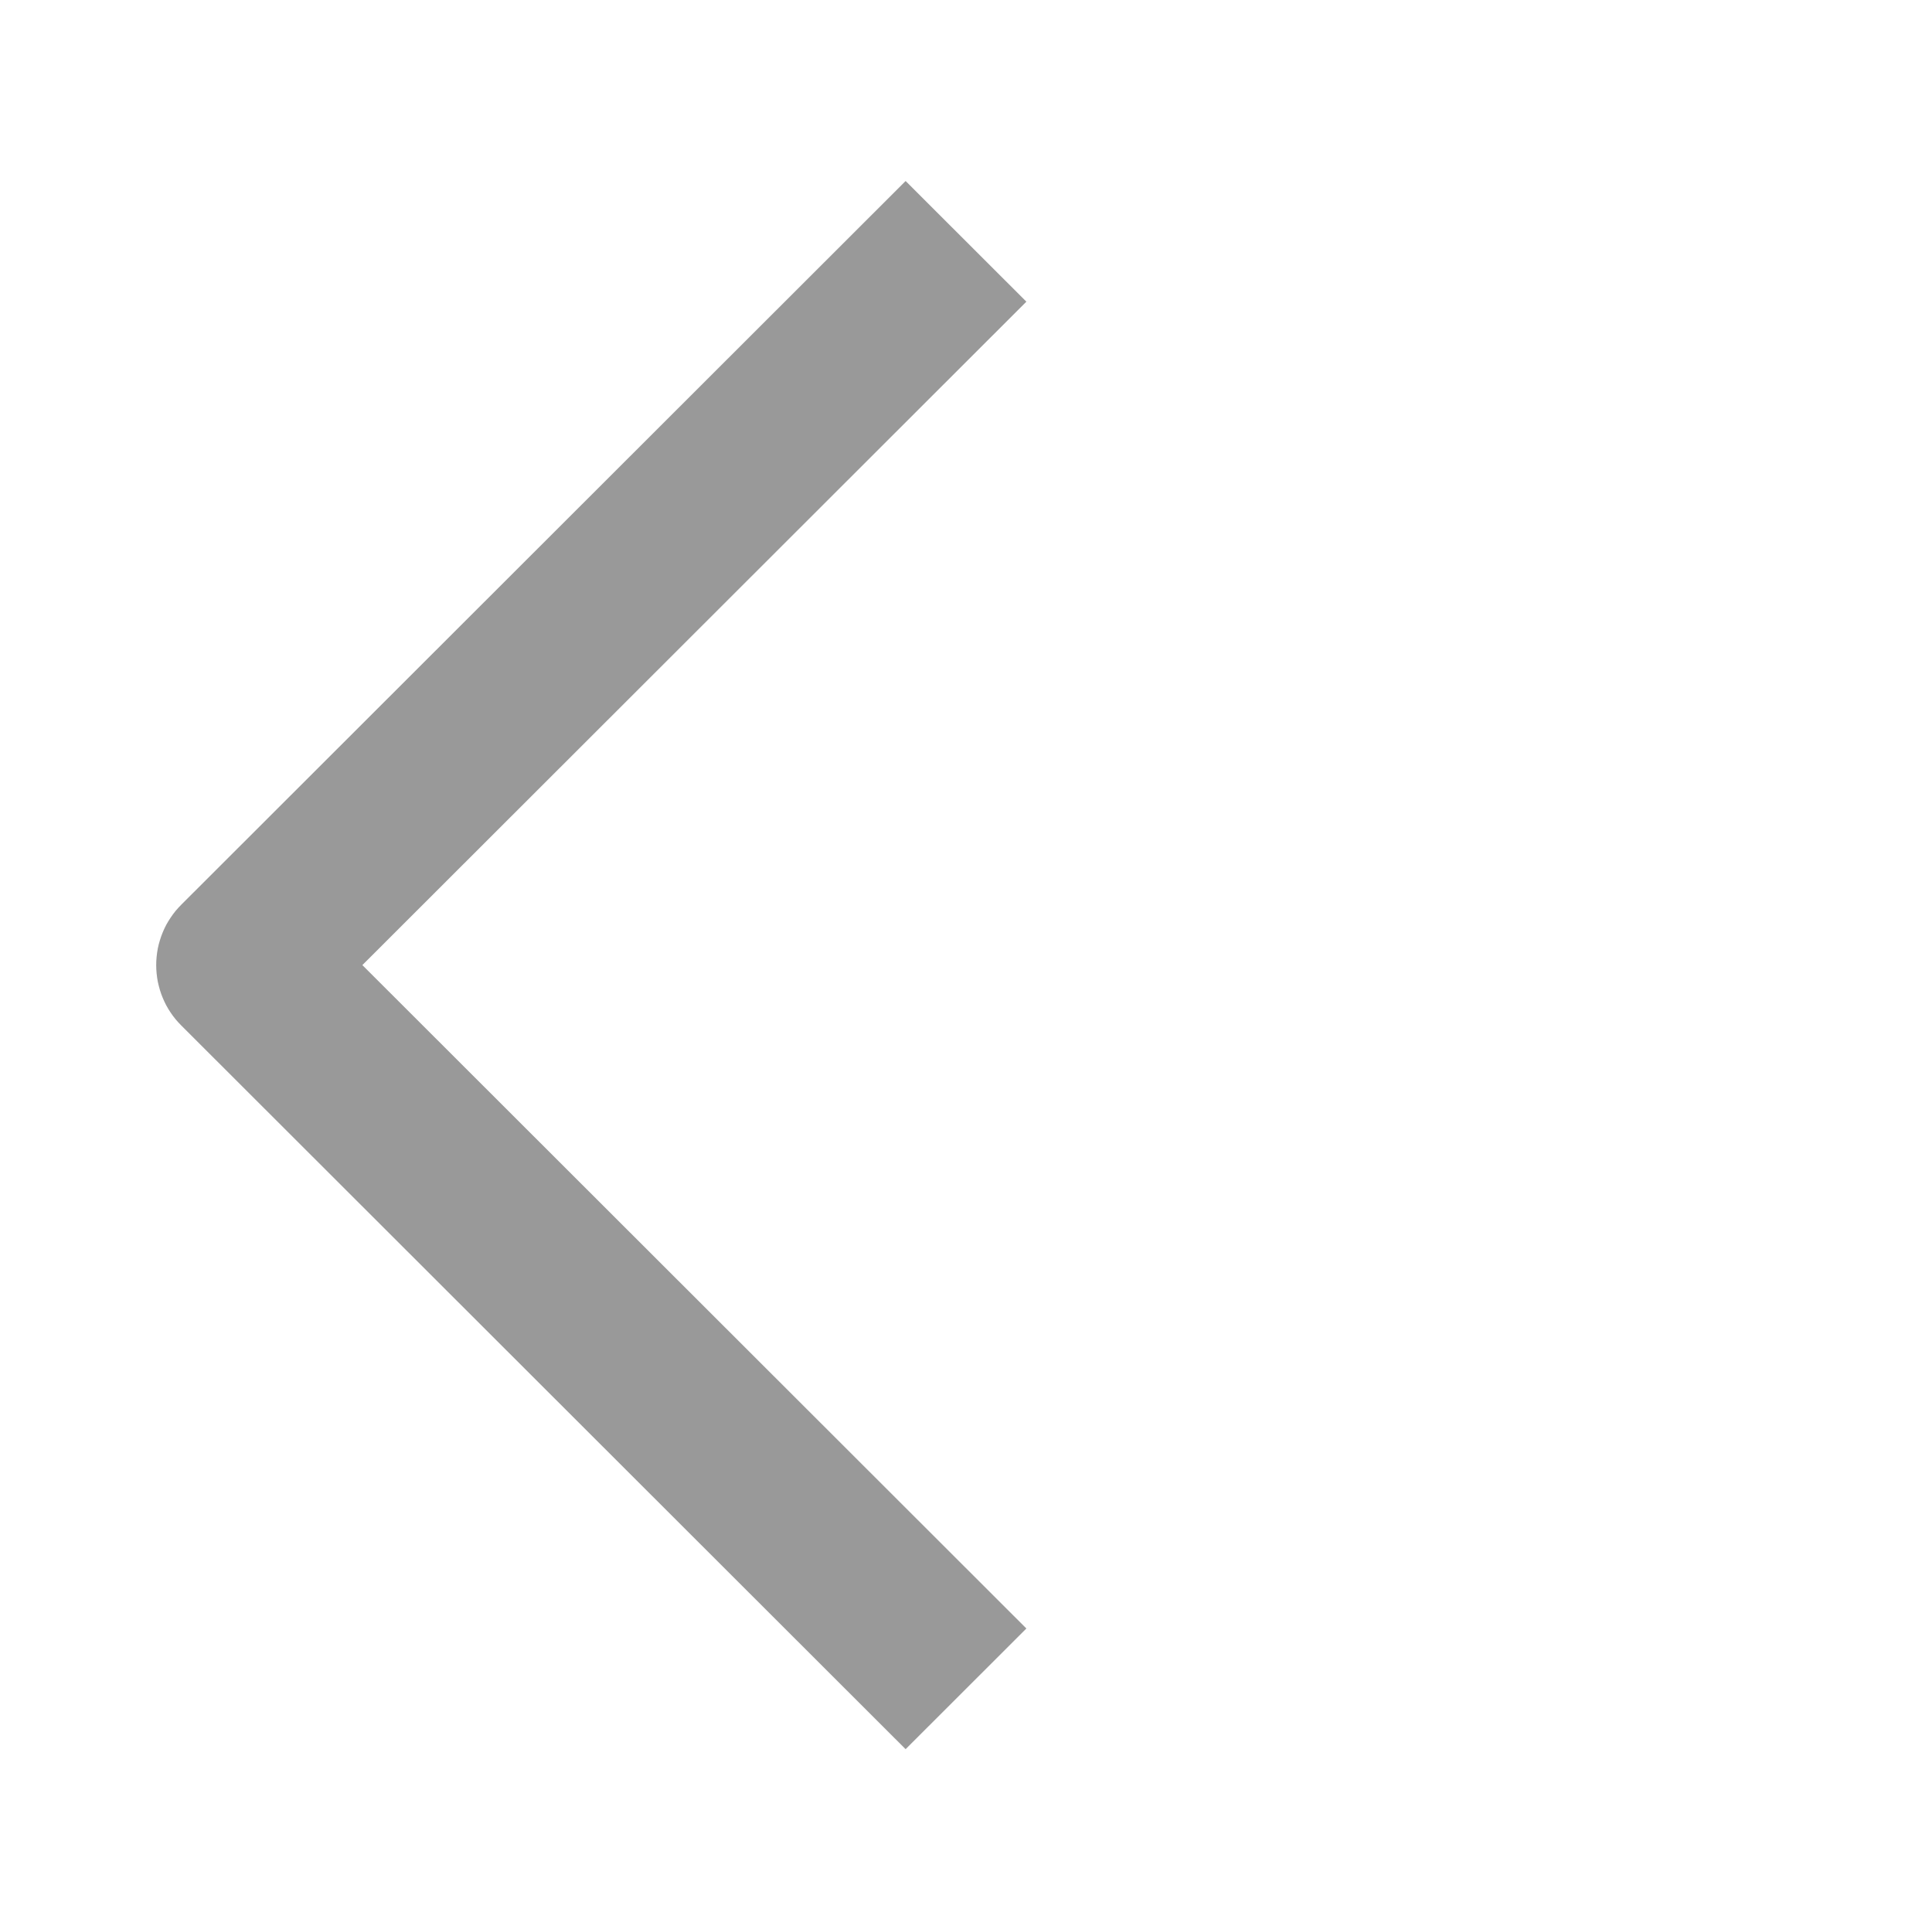 <svg xmlns="http://www.w3.org/2000/svg" fill="none" width="32.506" height="32.47"><path d="M3.049 15.22 15.237 3.045l2.032 2.03-11.172 11.16 11.172 11.16-2.032 2.03L3.049 17.25q-.05-.05-.095-.104-.045-.055-.084-.113-.04-.06-.073-.121-.033-.063-.06-.128-.027-.065-.047-.132-.02-.068-.035-.137-.013-.07-.02-.14-.007-.07-.007-.14t.007-.14q.007-.071.02-.14.014-.07.035-.137.02-.067.047-.132.027-.066.06-.128.034-.062.073-.12.04-.06.084-.114.045-.054.095-.104z" fill-rule="evenodd" fill="#999"/></svg>